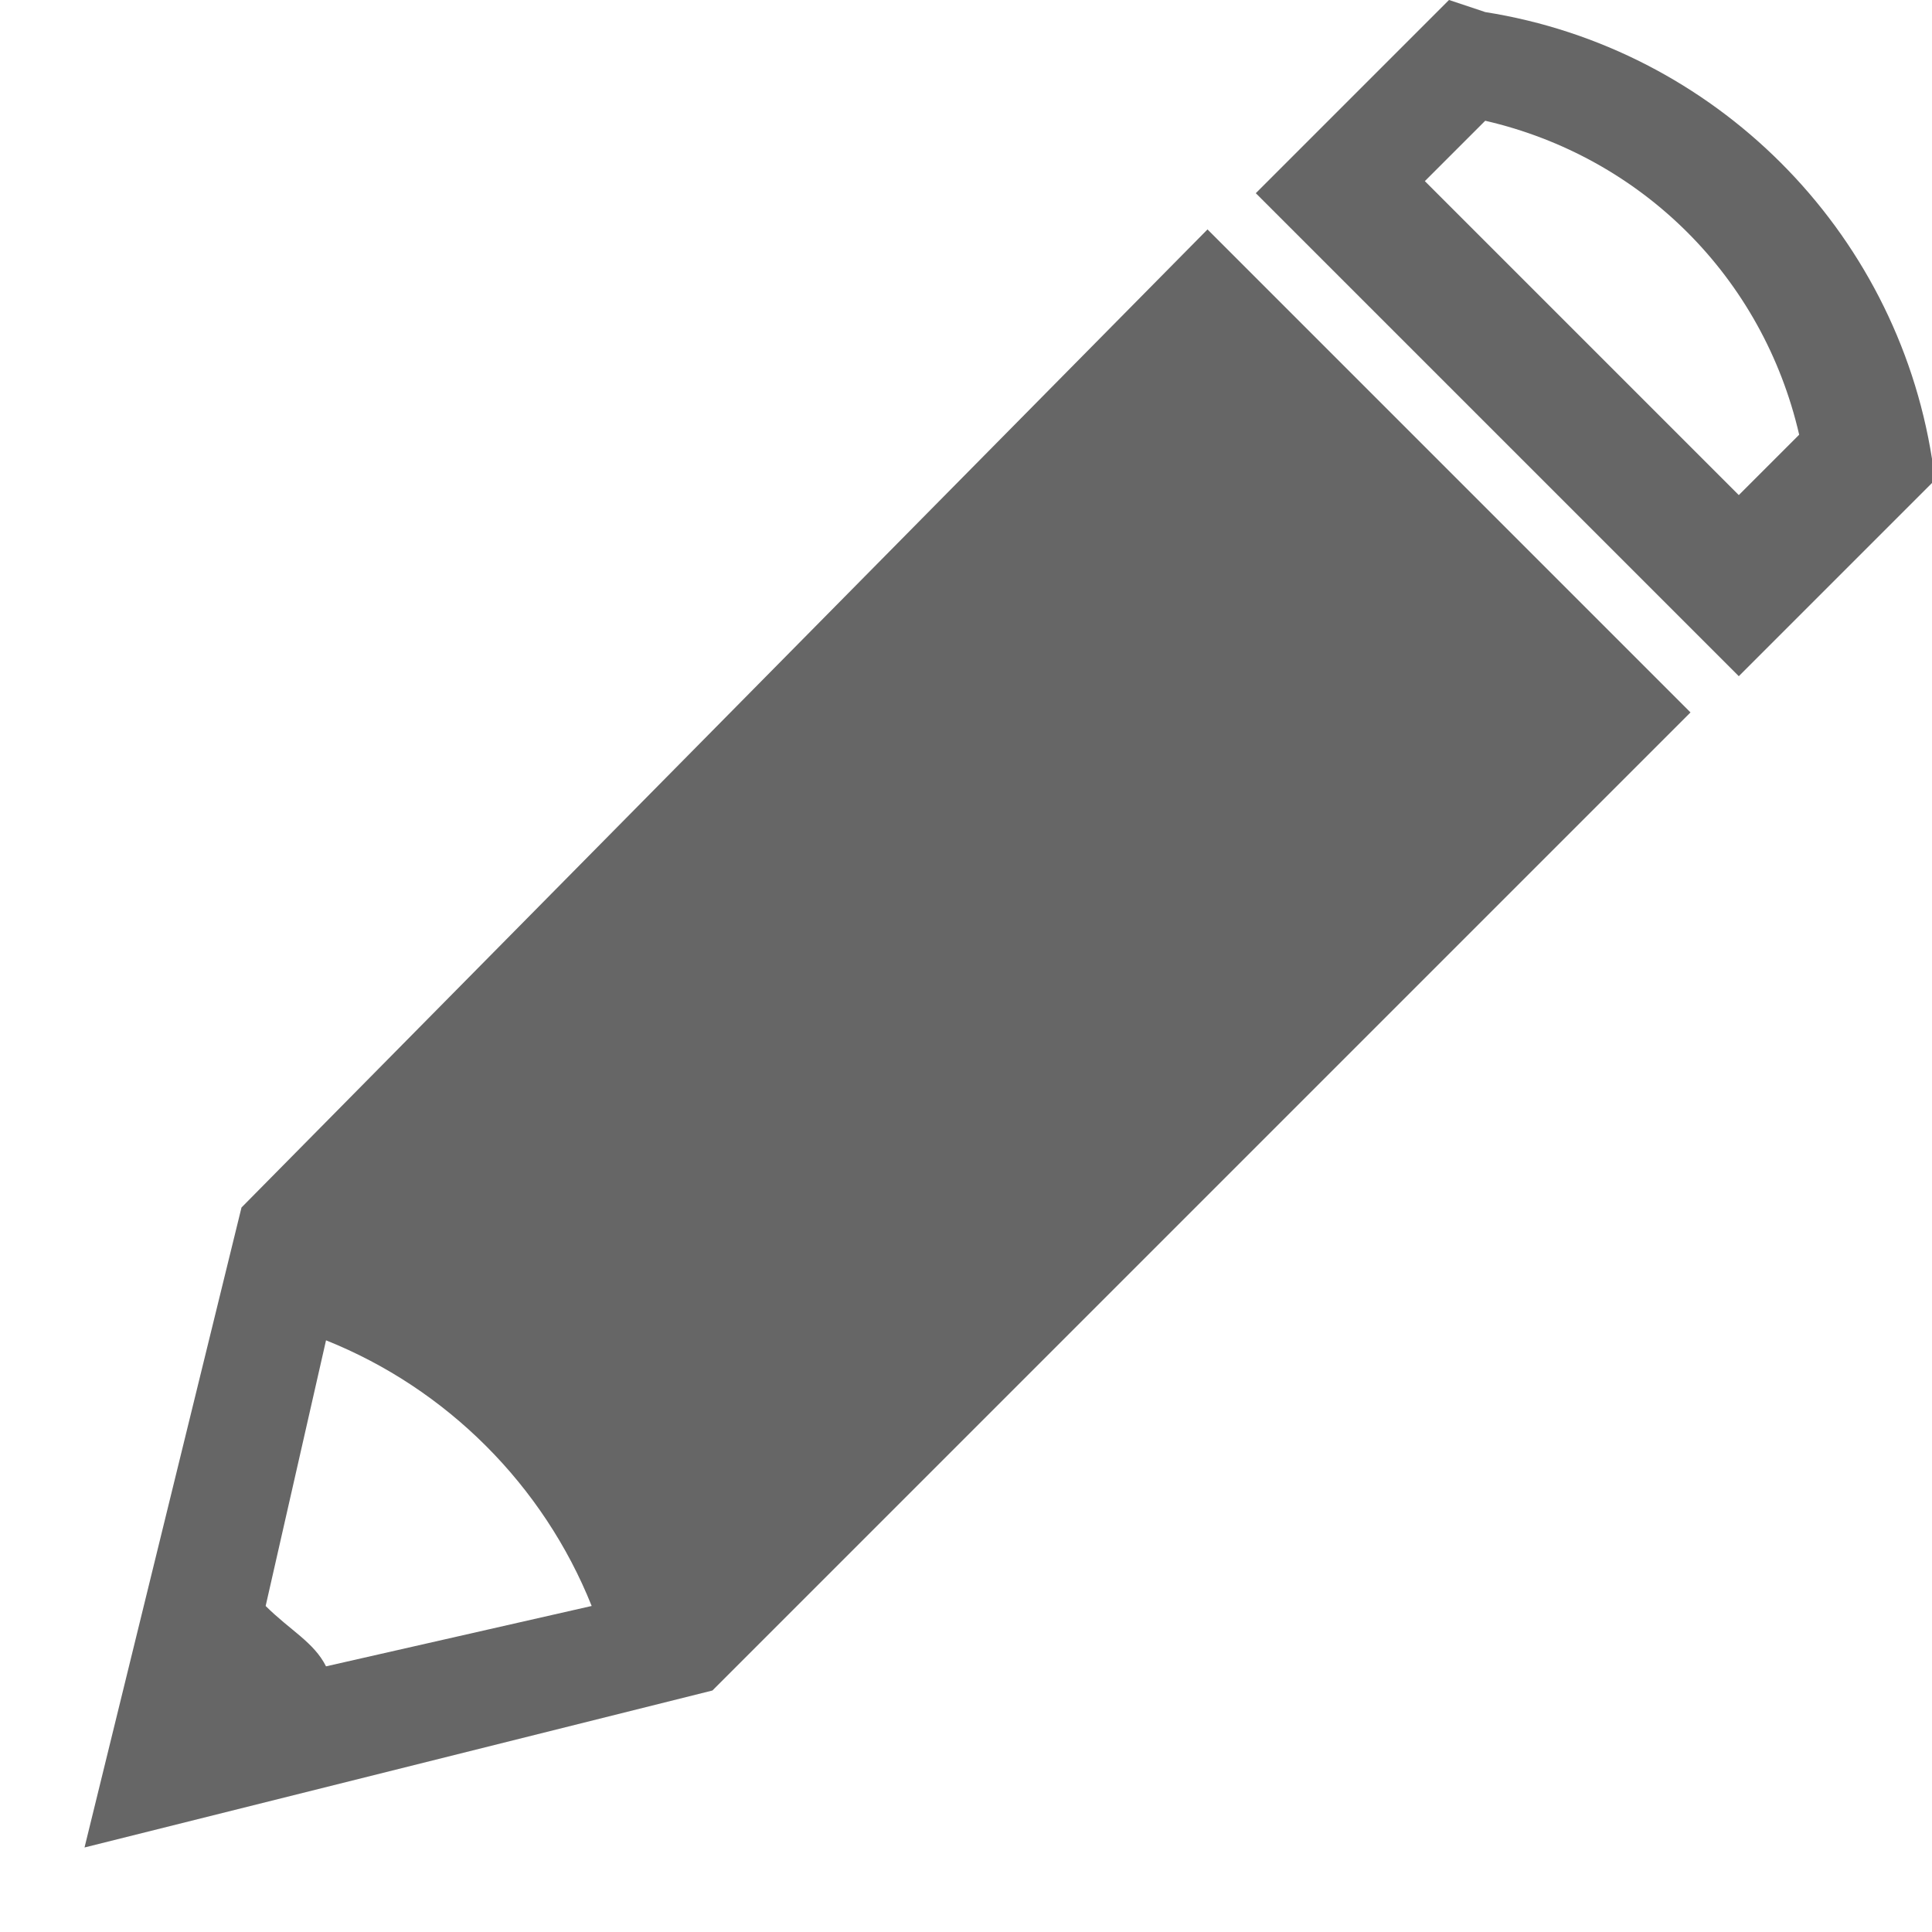 <?xml version="1.0" encoding="utf-8"?>
<!-- Generator: Adobe Illustrator 23.0.2, SVG Export Plug-In . SVG Version: 6.00 Build 0)  -->
<svg version="1.1" id="Evil_Icons" xmlns="http://www.w3.org/2000/svg" xmlns:xlink="http://www.w3.org/1999/xlink" x="0px" y="0px"
	 viewBox="0 0 16 16" style="enable-background:new 0 0 16 16;" xml:space="preserve">
<style type="text/css">
	.st0{fill:#666666;}
</style>
<title>Ricerca_testuale</title>
<path class="st0" d="M2,10l-1.3,5.3L5.9,14L14,5.9l-4-4L2,10z M2.2,13.3l0.5-2.2c1,0.4,1.8,1.2,2.2,2.2l-2.2,0.5
	C2.6,13.6,2.4,13.5,2.2,13.3z"/>
<path class="st0" d="M16,3.8c-0.3-1.9-1.8-3.4-3.7-3.7L12,0l-1.6,1.6l4,4L16,4L16,3.8z M14.4,4.1l-2.6-2.6l0.5-0.5
	c1.3,0.3,2.3,1.3,2.6,2.6L14.4,4.1z"/>
</svg>
